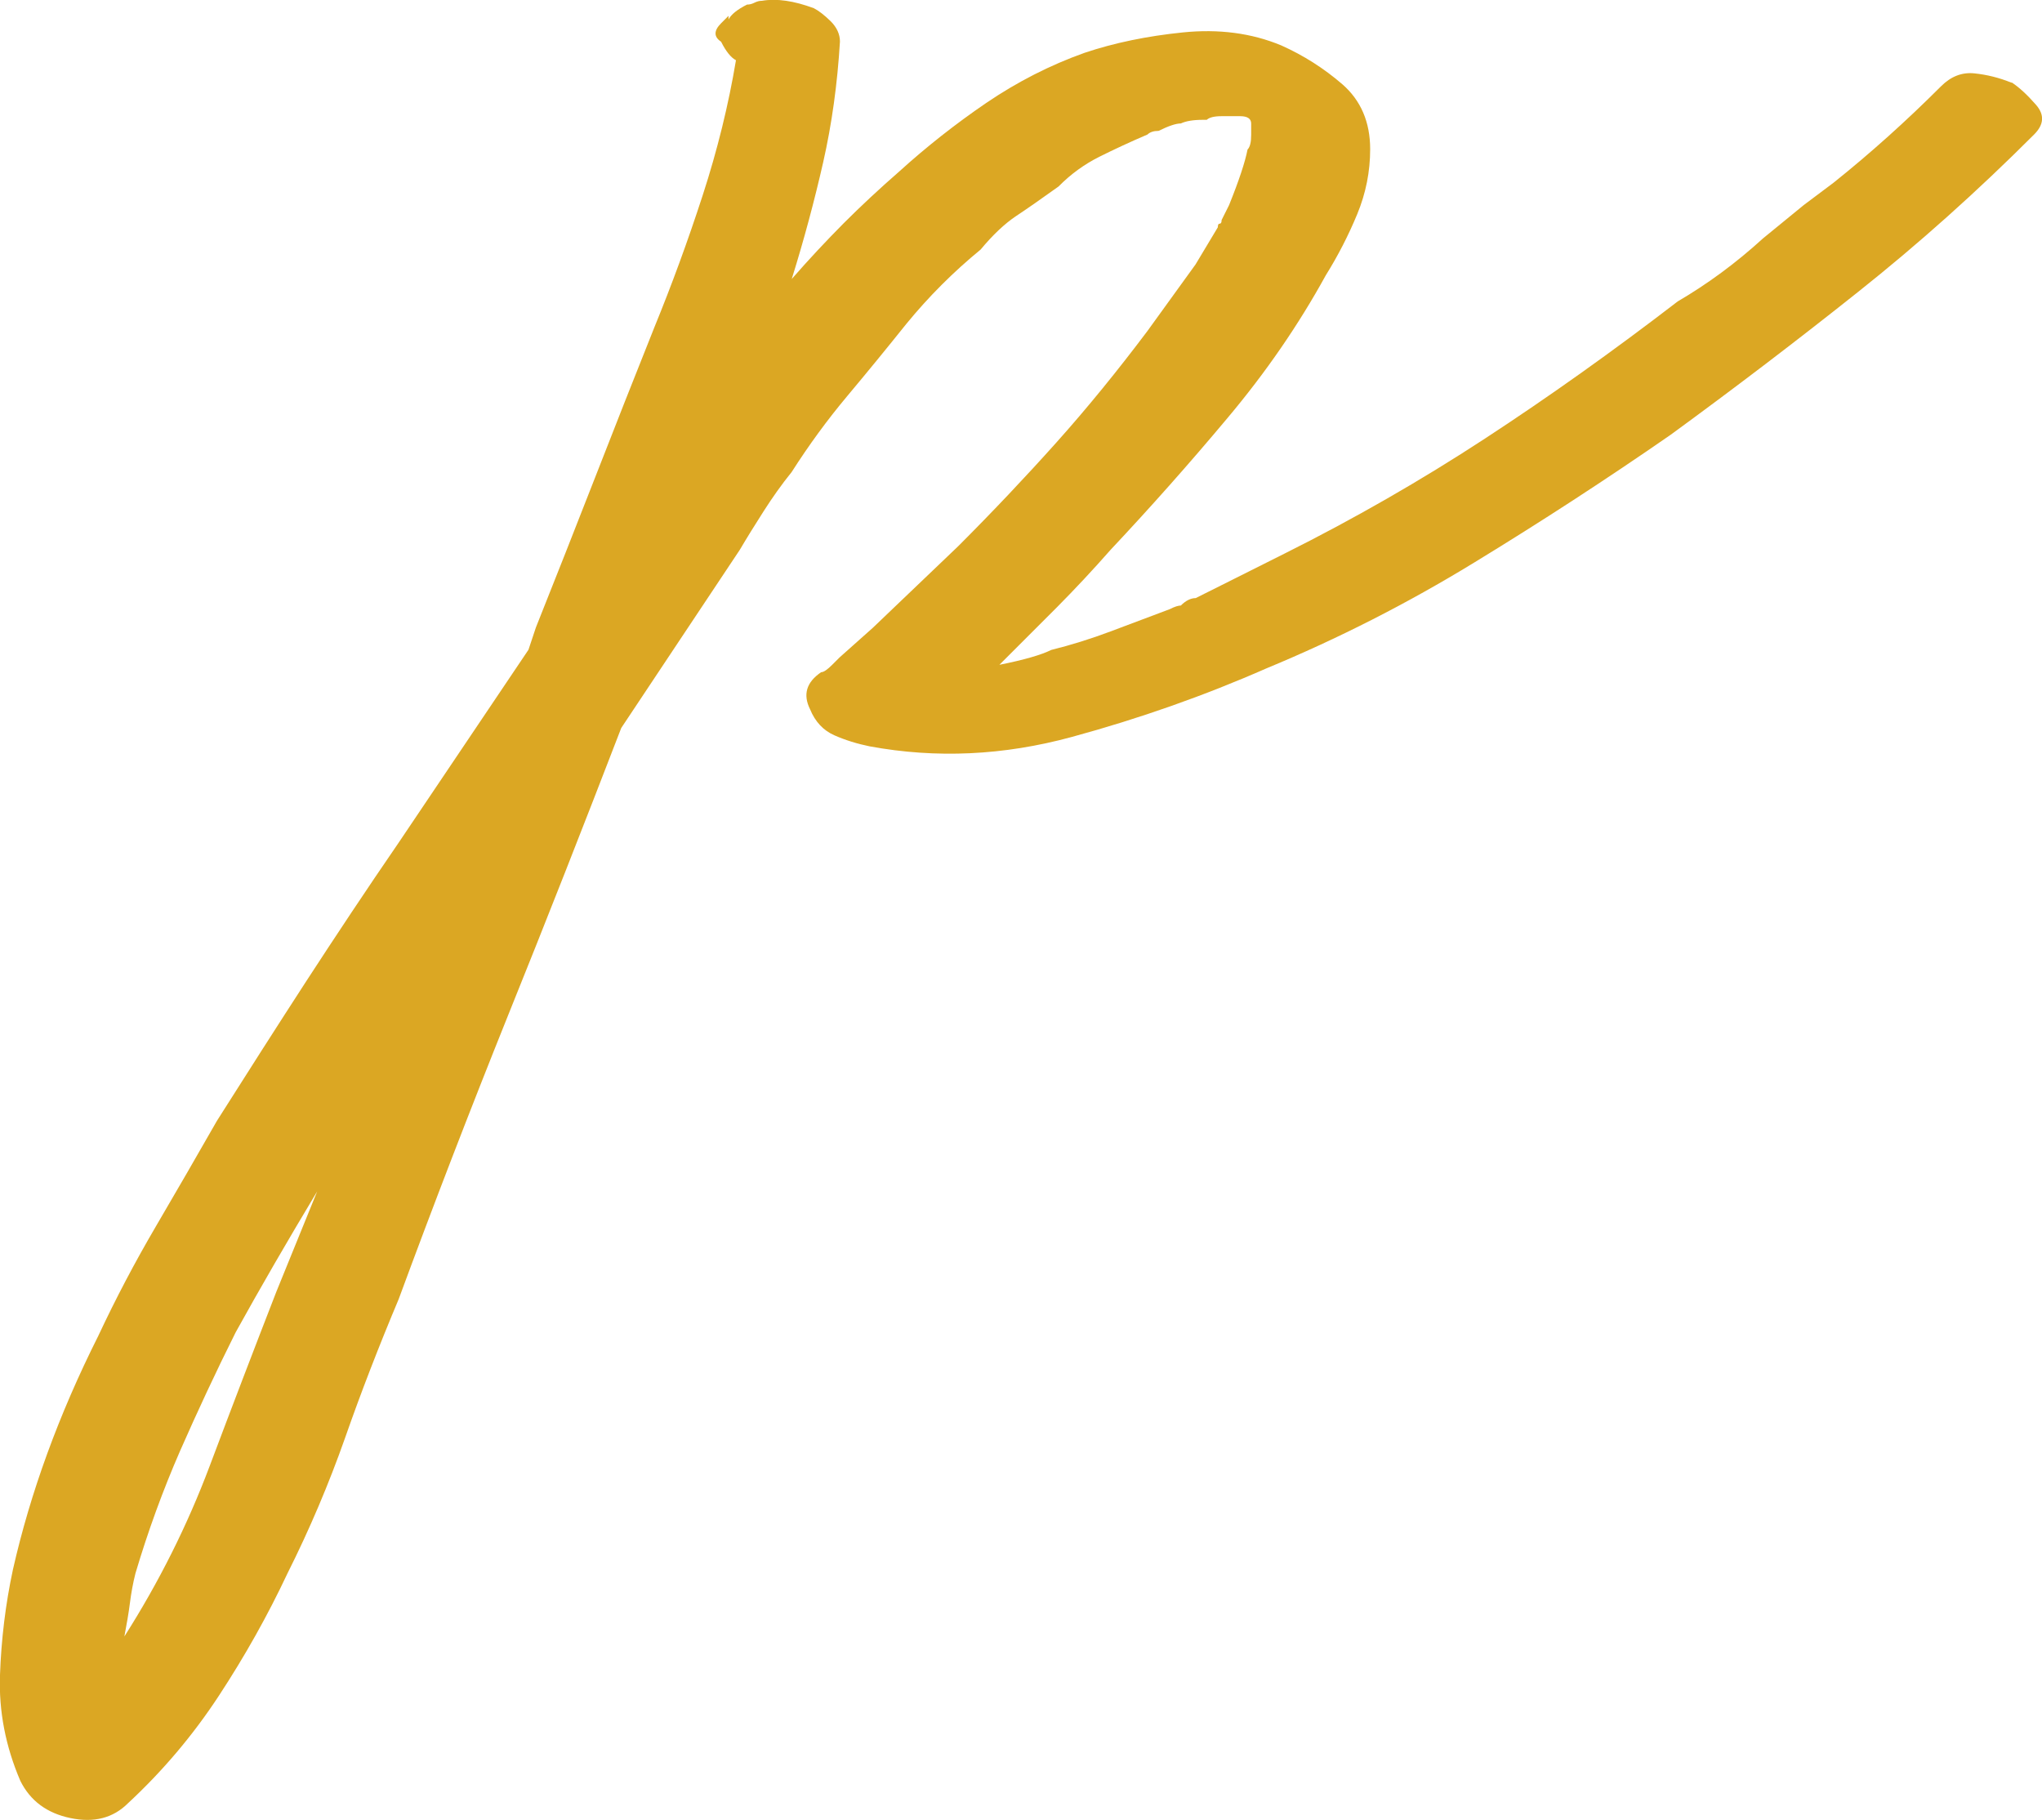 <?xml version="1.0" encoding="UTF-8"?> <svg xmlns="http://www.w3.org/2000/svg" id="Layer_2" data-name="Layer 2" viewBox="0 0 129.21 115.15"><defs><style> .cls-1 { fill: #dba723; } </style></defs><g id="Layer_1-2" data-name="Layer 1"><path class="cls-1" d="M20.07,75.38c-1.88,3.13-3.6,6.1-5.16,8.92-1.25,2.5-2.42,5.01-3.52,7.51-1.09,2.5-2.03,5.08-2.82,7.74-.16.63-.27,1.25-.35,1.88-.08.63-.2,1.33-.35,2.11,2.19-3.44,3.99-7.04,5.4-10.79,1.41-3.75,2.82-7.43,4.22-11.03l2.58-6.34ZM127.3,5.22c.47.31.98.78,1.53,1.41.55.63.51,1.25-.12,1.88-3.6,3.6-7.31,6.92-11.15,9.97-3.83,3.05-7.78,6.06-11.85,9.03-4.07,2.82-8.21,5.51-12.44,8.09-4.22,2.58-8.6,4.81-13.14,6.69-3.91,1.72-8.02,3.17-12.32,4.34-4.3,1.17-8.56,1.37-12.79.59-.78-.16-1.53-.39-2.23-.7-.7-.31-1.21-.86-1.53-1.64-.47-.94-.23-1.72.7-2.35.16,0,.39-.16.7-.47,0,0,.08-.08.23-.23l.23-.23,2.11-1.88,5.4-5.16c2.19-2.19,4.26-4.38,6.22-6.57,1.96-2.19,3.87-4.54,5.75-7.04l3.05-4.22,1.41-2.35c0-.16.04-.23.12-.23s.12-.08.12-.23l.47-.94c.63-1.56,1.02-2.74,1.17-3.52.16-.16.23-.47.23-.94v-.7c0-.31-.23-.47-.7-.47h-1.17c-.47,0-.78.08-.94.23h-.23c-.63,0-1.09.08-1.41.23-.31,0-.78.16-1.41.47-.31,0-.55.08-.7.23-1.1.47-2.11.94-3.05,1.41-.94.47-1.8,1.09-2.58,1.88-1.09.78-1.99,1.41-2.7,1.88-.7.47-1.45,1.17-2.23,2.11-1.72,1.41-3.28,2.97-4.69,4.69-1.25,1.56-2.5,3.09-3.75,4.58-1.25,1.49-2.42,3.09-3.52,4.81-.63.78-1.21,1.6-1.76,2.46-.55.86-1.06,1.68-1.52,2.46l-4.22,6.34-3.28,4.93c-2.35,6.1-4.73,12.16-7.16,18.18-2.42,6.02-4.73,12.01-6.92,17.95-1.25,2.97-2.39,5.91-3.4,8.8-1.02,2.89-2.23,5.75-3.64,8.56-1.25,2.66-2.7,5.24-4.34,7.74-1.64,2.5-3.56,4.77-5.75,6.8-.94.94-2.15,1.25-3.64.94s-2.54-1.09-3.17-2.35c-.94-2.19-1.37-4.42-1.29-6.69.08-2.27.35-4.5.82-6.69,1.1-4.85,2.89-9.78,5.4-14.78,1.1-2.35,2.31-4.65,3.64-6.92,1.33-2.27,2.62-4.5,3.87-6.69,1.88-2.97,3.75-5.9,5.63-8.8,1.88-2.89,3.83-5.83,5.87-8.8l8.21-12.2.47-1.41c1.25-3.13,2.5-6.3,3.75-9.5,1.25-3.21,2.5-6.37,3.75-9.5,1.09-2.66,2.11-5.44,3.05-8.33.94-2.89,1.64-5.75,2.11-8.56-.31-.16-.63-.55-.94-1.17-.47-.31-.47-.7,0-1.17l.47-.47v.23c.16-.31.55-.63,1.17-.94.16,0,.31-.04.47-.12.16-.08.31-.12.47-.12.94-.16,2.03,0,3.29.47.31.16.66.43,1.06.82.39.39.59.82.59,1.29-.16,2.66-.51,5.2-1.06,7.63-.55,2.42-1.21,4.89-1.99,7.39,1.09-1.25,2.19-2.42,3.28-3.52,1.09-1.09,2.27-2.19,3.52-3.28,1.72-1.56,3.56-3.01,5.51-4.34,1.96-1.33,4.03-2.39,6.22-3.17,1.88-.63,3.95-1.06,6.22-1.29,2.27-.23,4.34.04,6.22.82,1.41.63,2.7,1.45,3.87,2.46,1.17,1.02,1.76,2.39,1.76,4.11,0,1.41-.27,2.78-.82,4.11-.55,1.33-1.21,2.62-1.99,3.87-1.72,3.13-3.79,6.14-6.22,9.03-2.42,2.89-4.89,5.67-7.39,8.33-1.1,1.25-2.23,2.46-3.4,3.64-1.17,1.17-2.39,2.39-3.64,3.64,1.56-.31,2.66-.63,3.28-.94,1.25-.31,2.5-.7,3.75-1.17,1.25-.47,2.5-.94,3.75-1.41q-.31.16,0,0c.31-.16.55-.23.7-.23.31-.31.63-.47.94-.47l1.88-.94,3.75-1.88c4.38-2.19,8.6-4.61,12.67-7.27,4.07-2.66,8.13-5.55,12.2-8.68,1.88-1.1,3.68-2.42,5.4-3.99l2.58-2.11,1.88-1.41c2.35-1.88,4.61-3.91,6.8-6.1.63-.63,1.33-.9,2.11-.82.78.08,1.56.27,2.35.59Z"></path></g></svg> 
